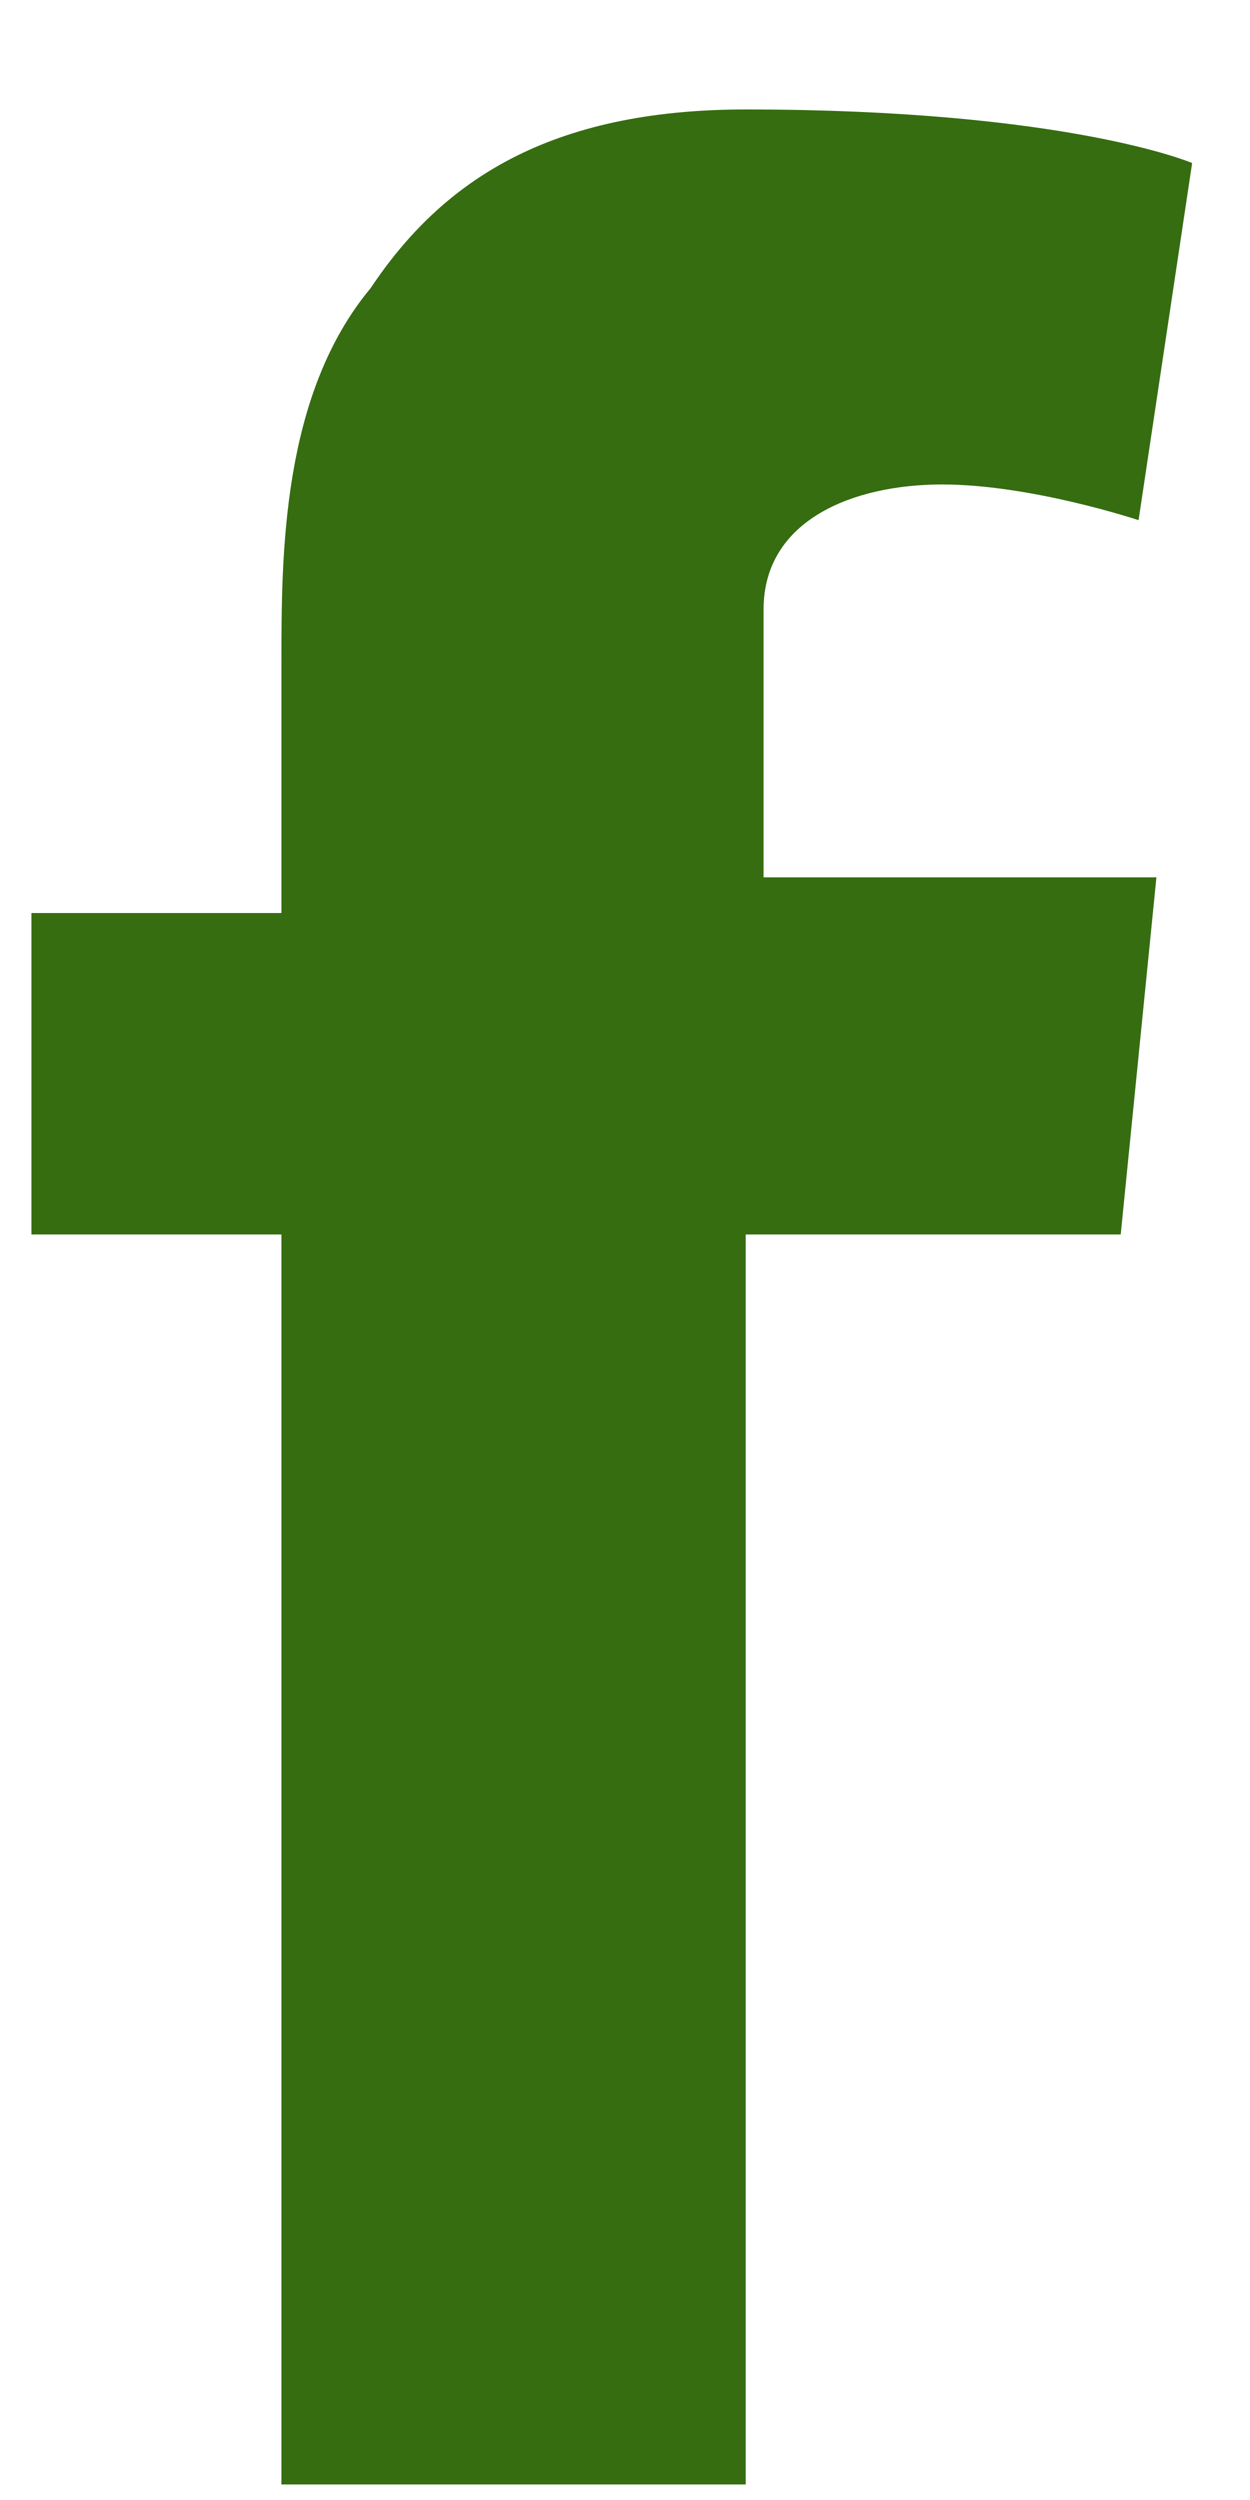 <svg width="7" height="14" viewBox="0 0 7 14" fill="none" xmlns="http://www.w3.org/2000/svg">
<path d="M0.176 5.113H1.576V4.413V3.813V3.713C1.576 3.113 1.576 2.213 2.076 1.613C2.476 1.013 3.076 0.613 4.176 0.613C5.976 0.613 6.676 0.913 6.676 0.913L6.376 2.913C6.376 2.913 5.776 2.713 5.276 2.713C4.776 2.713 4.276 2.913 4.276 3.413V3.613V4.313V4.913H6.476L6.276 6.913H4.176V13.913H1.576V6.913H0.176V5.113Z" fill="#356D10"/>
</svg>

